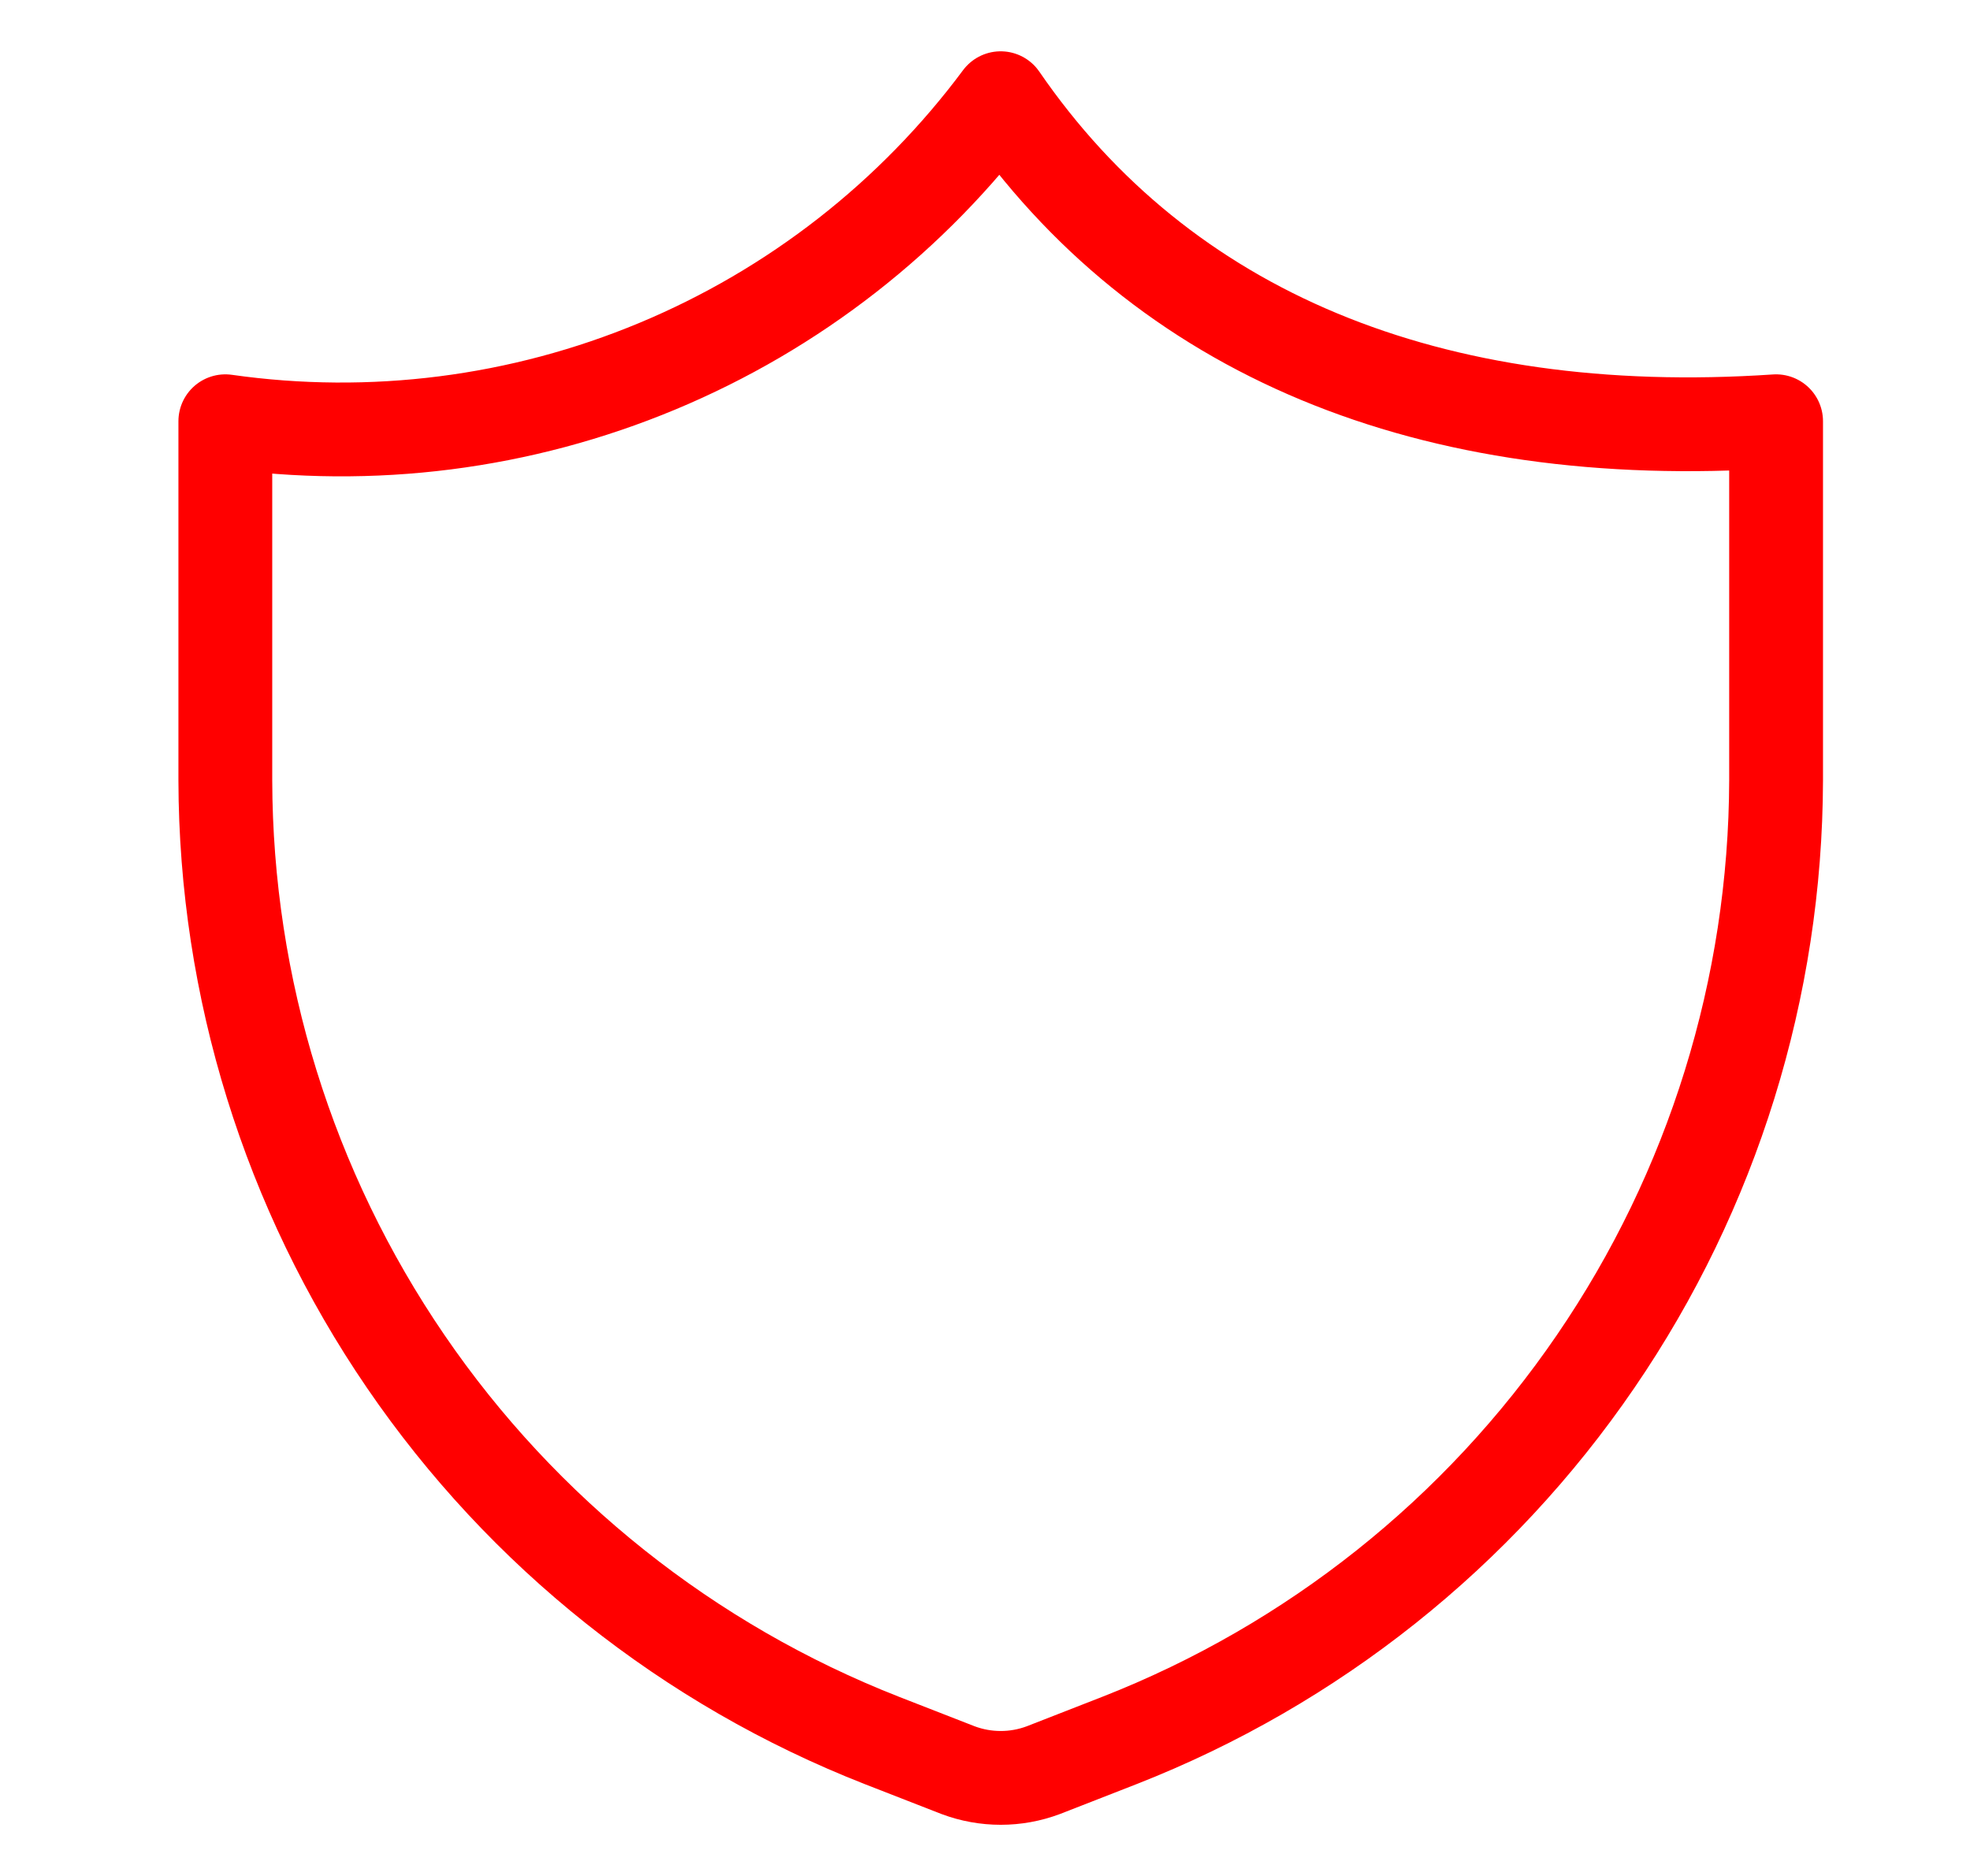 <svg width="21" height="20" viewBox="0 0 21 20" fill="none" xmlns="http://www.w3.org/2000/svg">
<path d="M11.934 18.555L11.122 18.872C10.829 18.982 10.506 18.982 10.213 18.872L9.4 18.555C7.341 17.748 5.573 16.341 4.325 14.515C3.077 12.69 2.407 10.531 2.402 8.32V4.491C3.962 4.713 5.553 4.511 7.008 3.904C8.462 3.298 9.727 2.311 10.667 1.047C12.389 3.554 15.241 4.739 18.933 4.491V8.32C18.927 10.531 18.258 12.69 17.009 14.515C15.761 16.341 13.993 17.748 11.934 18.555Z" stroke="#FF0000" stroke-linecap="round" stroke-linejoin="round"/>
</svg>
